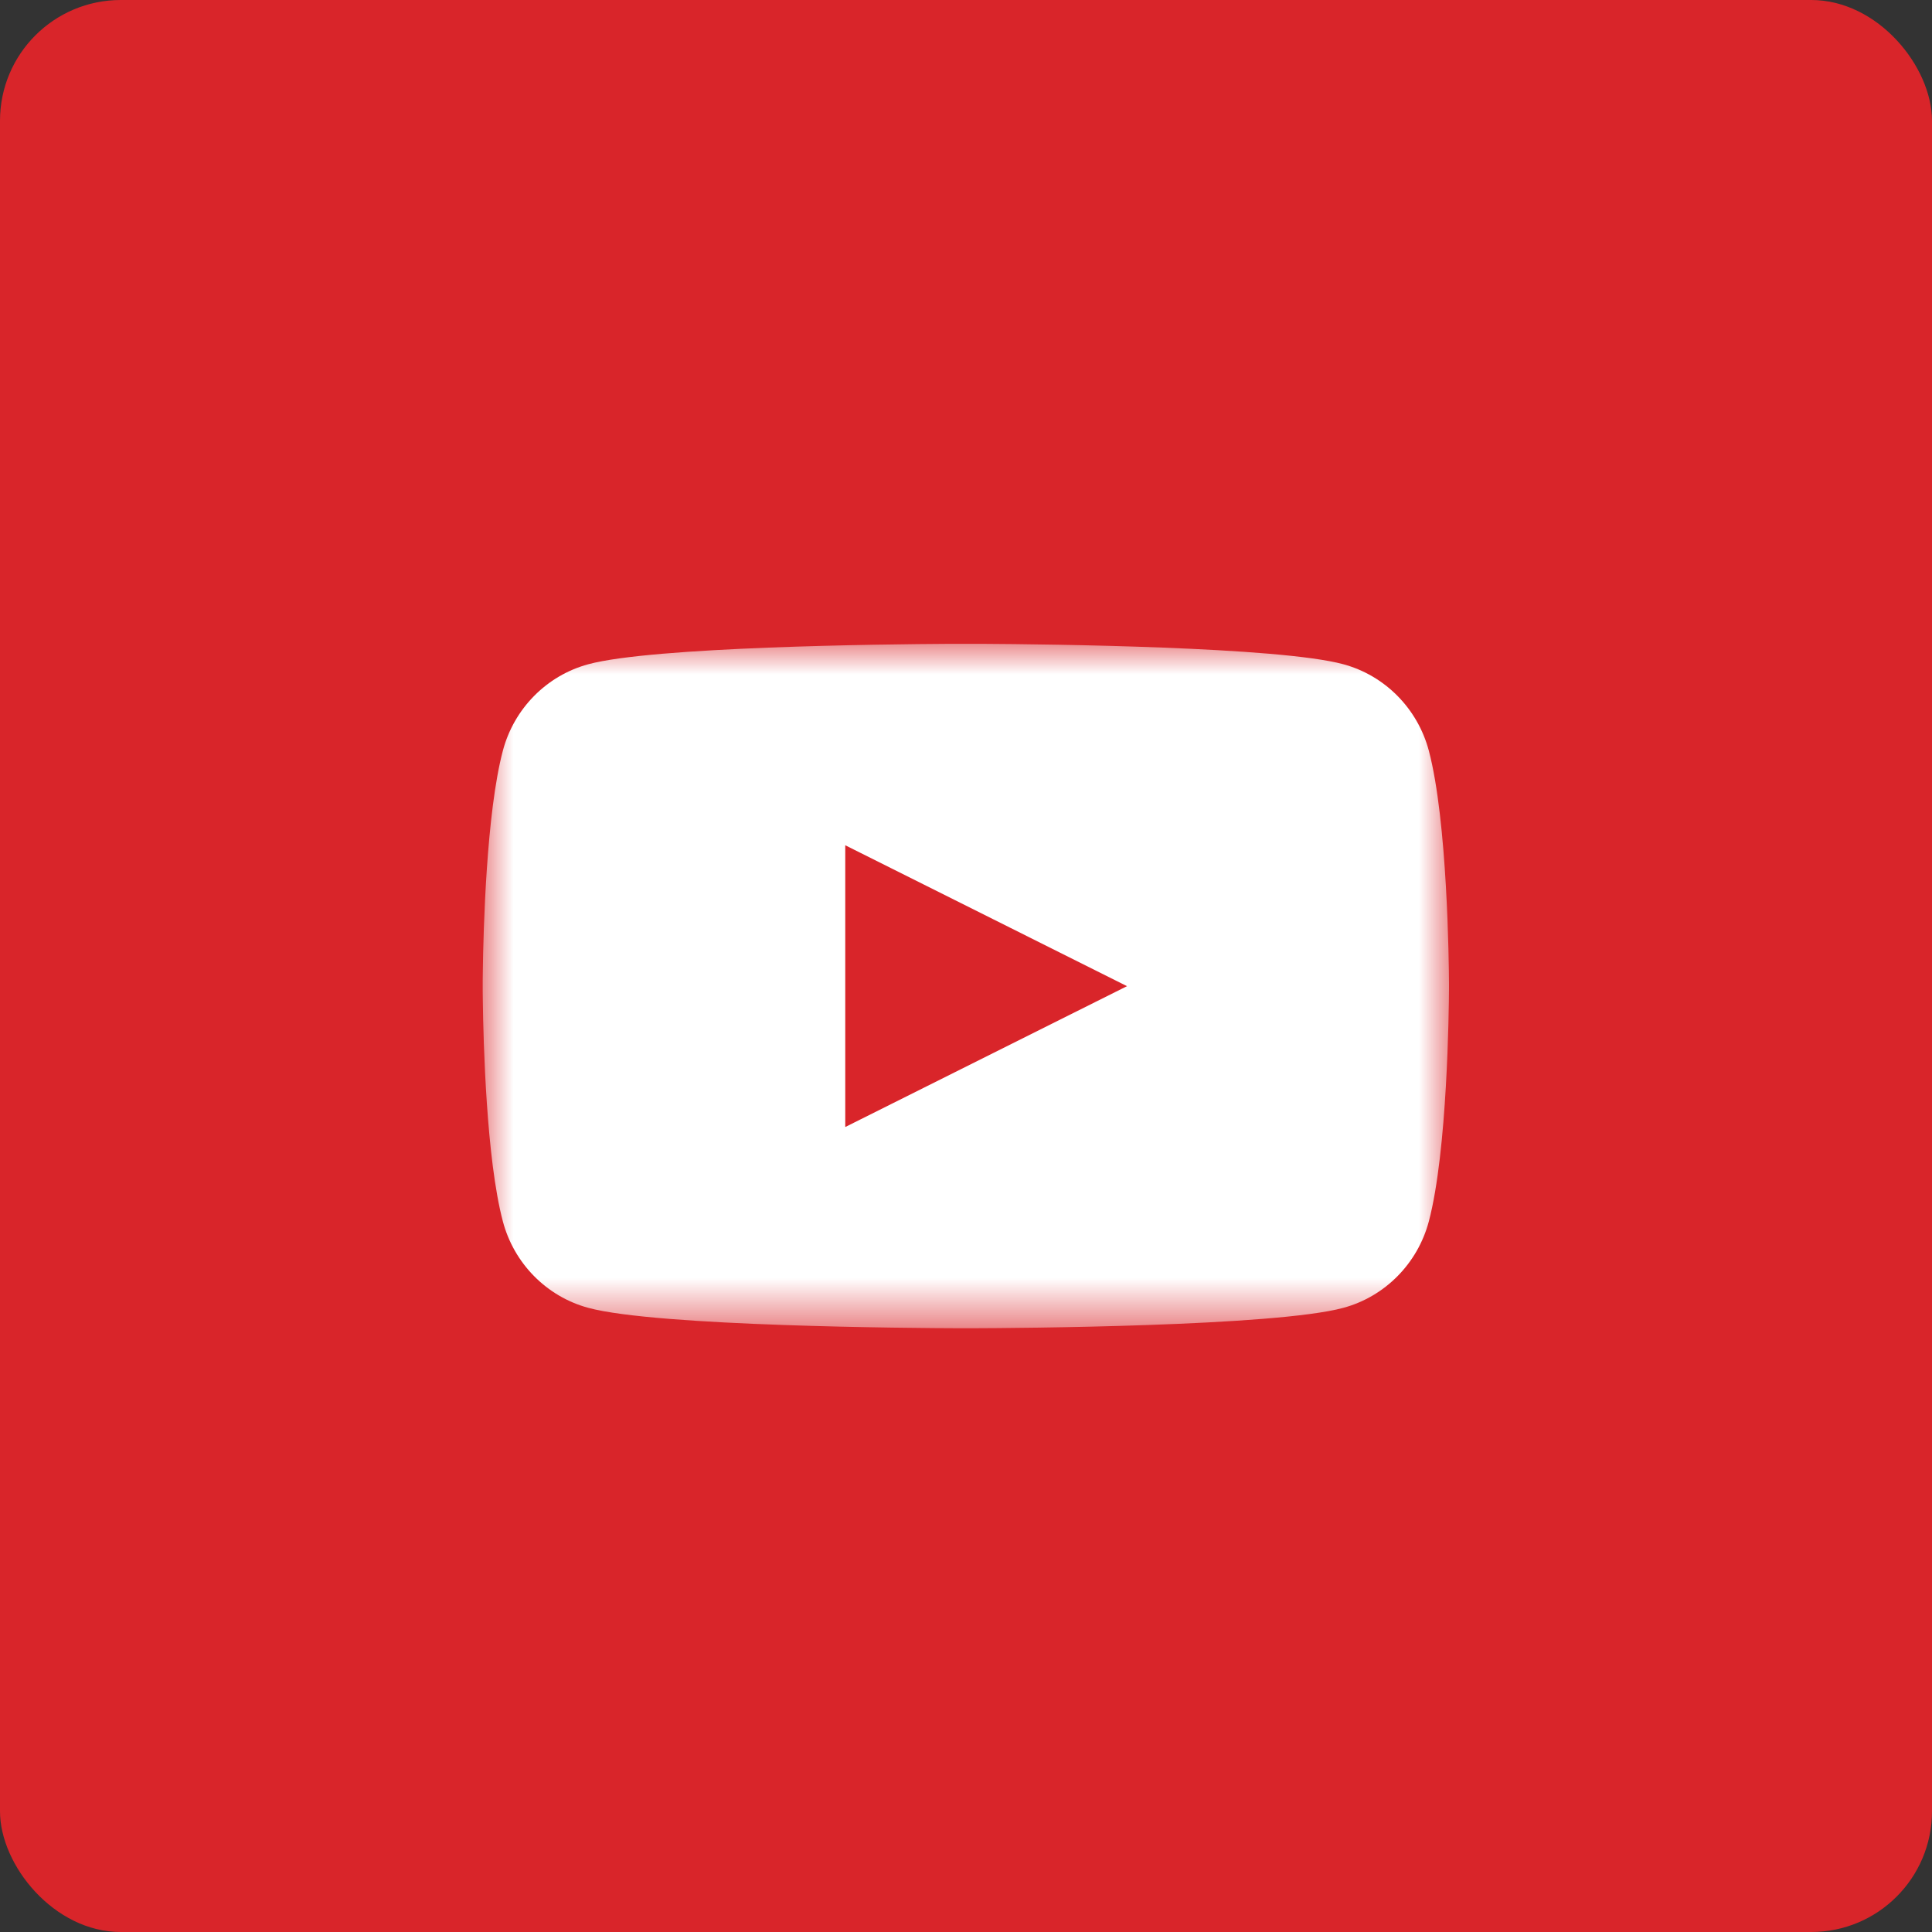 <?xml version="1.0" encoding="UTF-8"?>
<svg width="32px" height="32px" viewBox="0 0 32 32" version="1.1" xmlns="http://www.w3.org/2000/svg" xmlns:xlink="http://www.w3.org/1999/xlink">
  <rect x="0" y="0" width="32" height="32" fill="#333333" stroke="none"/>
  <title>92E445D4-F0F3-4209-A23D-E1D10728B3B8</title>
  <defs>
    <polygon id="path-1" points="0 0 16 0 16 11.333 0 11.333"></polygon>
  </defs>
  <g id="Styleguide" stroke="none" stroke-width="1" fill="none" fill-rule="evenodd">
    <g id="0.5-Icons" transform="translate(-482, -1347)">
      <g id="social-media" transform="translate(72, 1347)">
        <g id="icon/youtube" transform="translate(410, 0)">
          <g id="Group-2" fill="#D9252A">
            <rect id="Rectangle" x="0" y="0" width="32" height="32" rx="2"></rect>
          </g>
          <g id="Group-3" transform="translate(8, 10.667)">
            <mask id="mask-2" fill="white">
              <use xlink:href="#path-1"></use>
            </mask>
            <g id="Clip-2"></g>
            <path d="M8.278,-0.003 C9.351,0.003 13.181,0.045 14.25,0.335 C14.939,0.521 15.481,1.07 15.666,1.767 C15.975,2.936 15.998,5.282 16,5.623 L16,5.707 C15.998,6.048 15.975,8.394 15.666,9.563 C15.481,10.26 14.939,10.809 14.25,10.995 C13.109,11.304 8.828,11.331 8.102,11.333 L7.892,11.333 C7.167,11.331 2.885,11.304 1.744,10.995 C1.055,10.809 0.513,10.26 0.329,9.563 C0.056,8.534 0.006,6.594 -0.003,5.91 L-0.005,5.757 C-0.005,5.737 -0.005,5.72 -0.005,5.707 L-0.005,5.623 C-0.005,5.609 -0.005,5.593 -0.005,5.573 L-0.003,5.419 C0.006,4.736 0.056,2.796 0.329,1.767 C0.513,1.07 1.055,0.521 1.744,0.335 C2.814,0.045 6.644,0.003 7.716,-0.003 Z M6,3.333 L6,8 L10.667,5.667 L6,3.333 Z" id="Combined-Shape" fill="#FFFFFF" mask="url(#mask-2)"></path>
          </g>
        </g>
      </g>
    </g>
  </g>
</svg>
